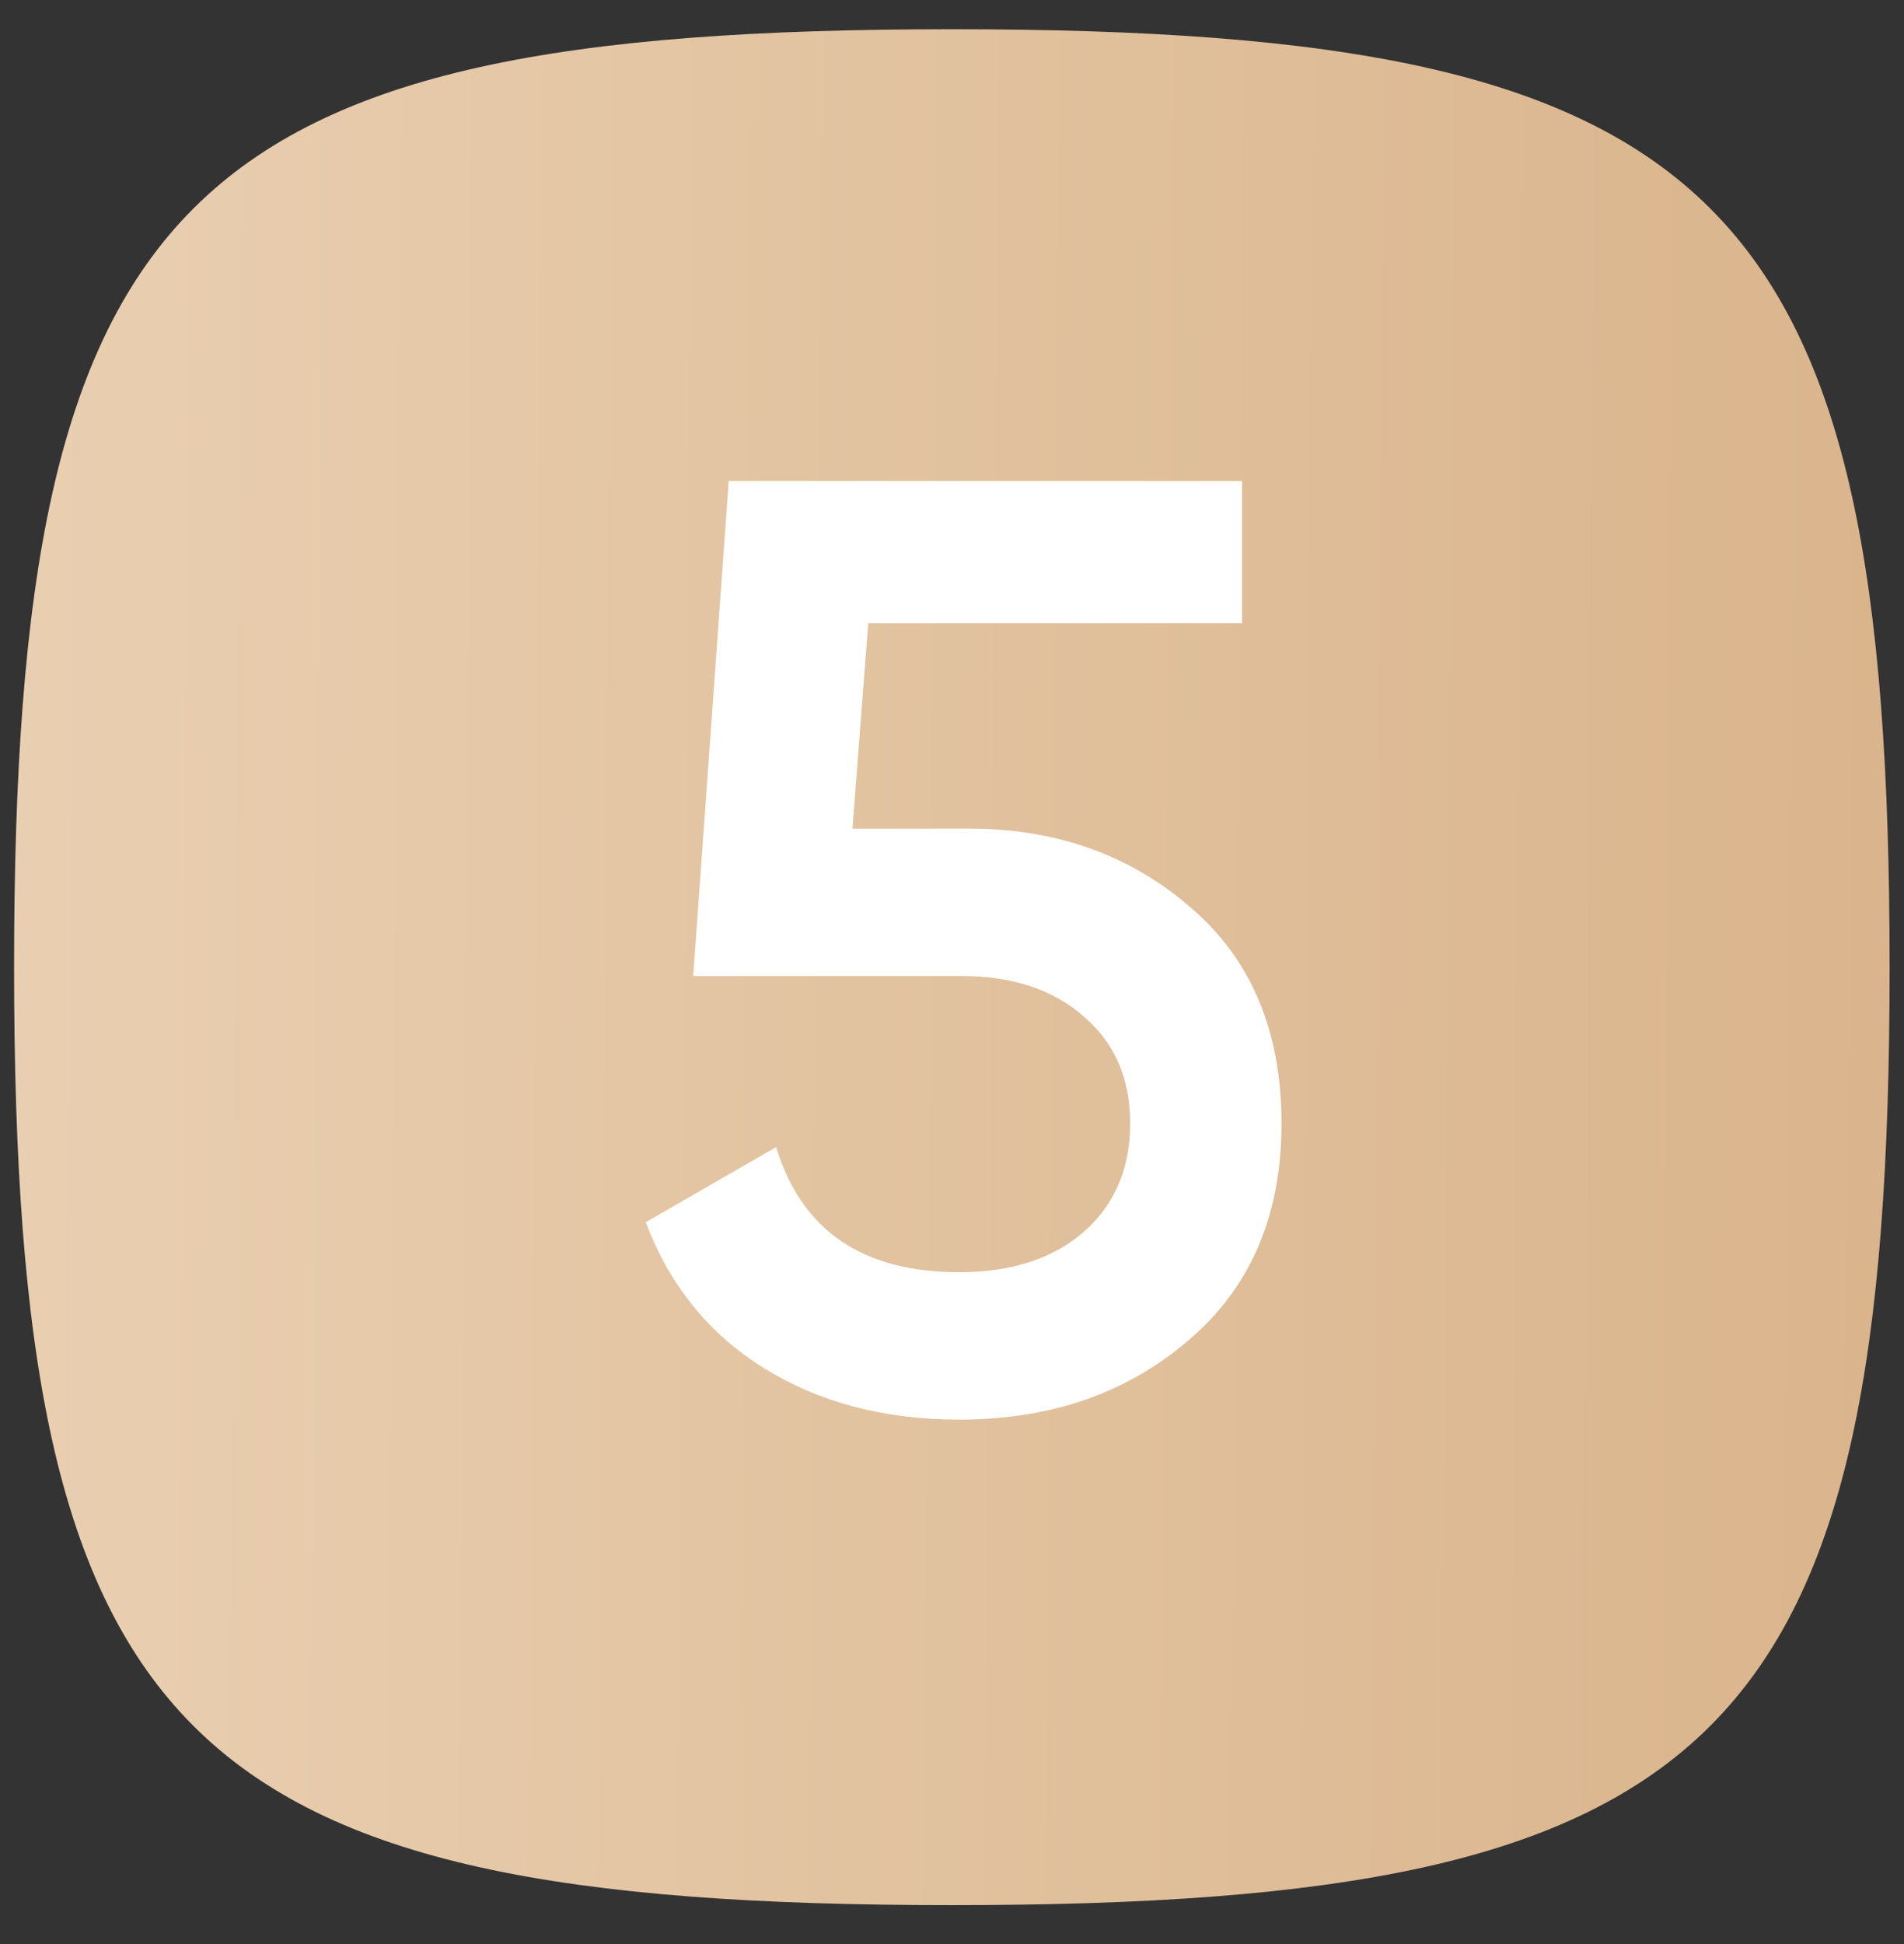 <?xml version="1.0" encoding="UTF-8"?> <svg xmlns="http://www.w3.org/2000/svg" width="48" height="49" viewBox="0 0 48 49" fill="none"><rect x="0" y="0" width="48" height="49" fill="#333333" stroke="none"/><path fill-rule="evenodd" clip-rule="evenodd" d="M47.637 24.378C47.637 43.847 43.464 48.019 23.996 48.019C4.527 48.019 0.355 43.847 0.355 24.378C0.355 4.91 4.527 0.737 23.996 0.737C43.464 0.737 47.637 4.91 47.637 24.378Z" fill="url(#paint0_linear_35_420)"></path><path d="M21.49 20.884H24.41C26.622 20.884 28.491 21.547 30.018 22.875C31.544 24.18 32.307 25.994 32.307 28.316C32.307 30.639 31.522 32.464 29.951 33.791C28.403 35.118 26.479 35.782 24.178 35.782C22.298 35.782 20.661 35.35 19.267 34.488C17.874 33.625 16.878 32.397 16.281 30.805L19.566 28.913C20.207 31.015 21.745 32.066 24.178 32.066C25.483 32.066 26.523 31.734 27.297 31.07C28.093 30.384 28.491 29.466 28.491 28.316C28.491 27.188 28.104 26.292 27.33 25.628C26.556 24.943 25.527 24.6 24.244 24.6H17.476L18.371 12.124H31.312V15.707H21.889L21.49 20.884Z" fill="white"></path><defs><linearGradient id="paint0_linear_35_420" x1="49.573" y1="48.019" x2="-0.007" y2="47.637" gradientUnits="userSpaceOnUse"><stop stop-color="#D9B38A"></stop><stop offset="0.999" stop-color="#E9CFB1"></stop></linearGradient></defs></svg> 
